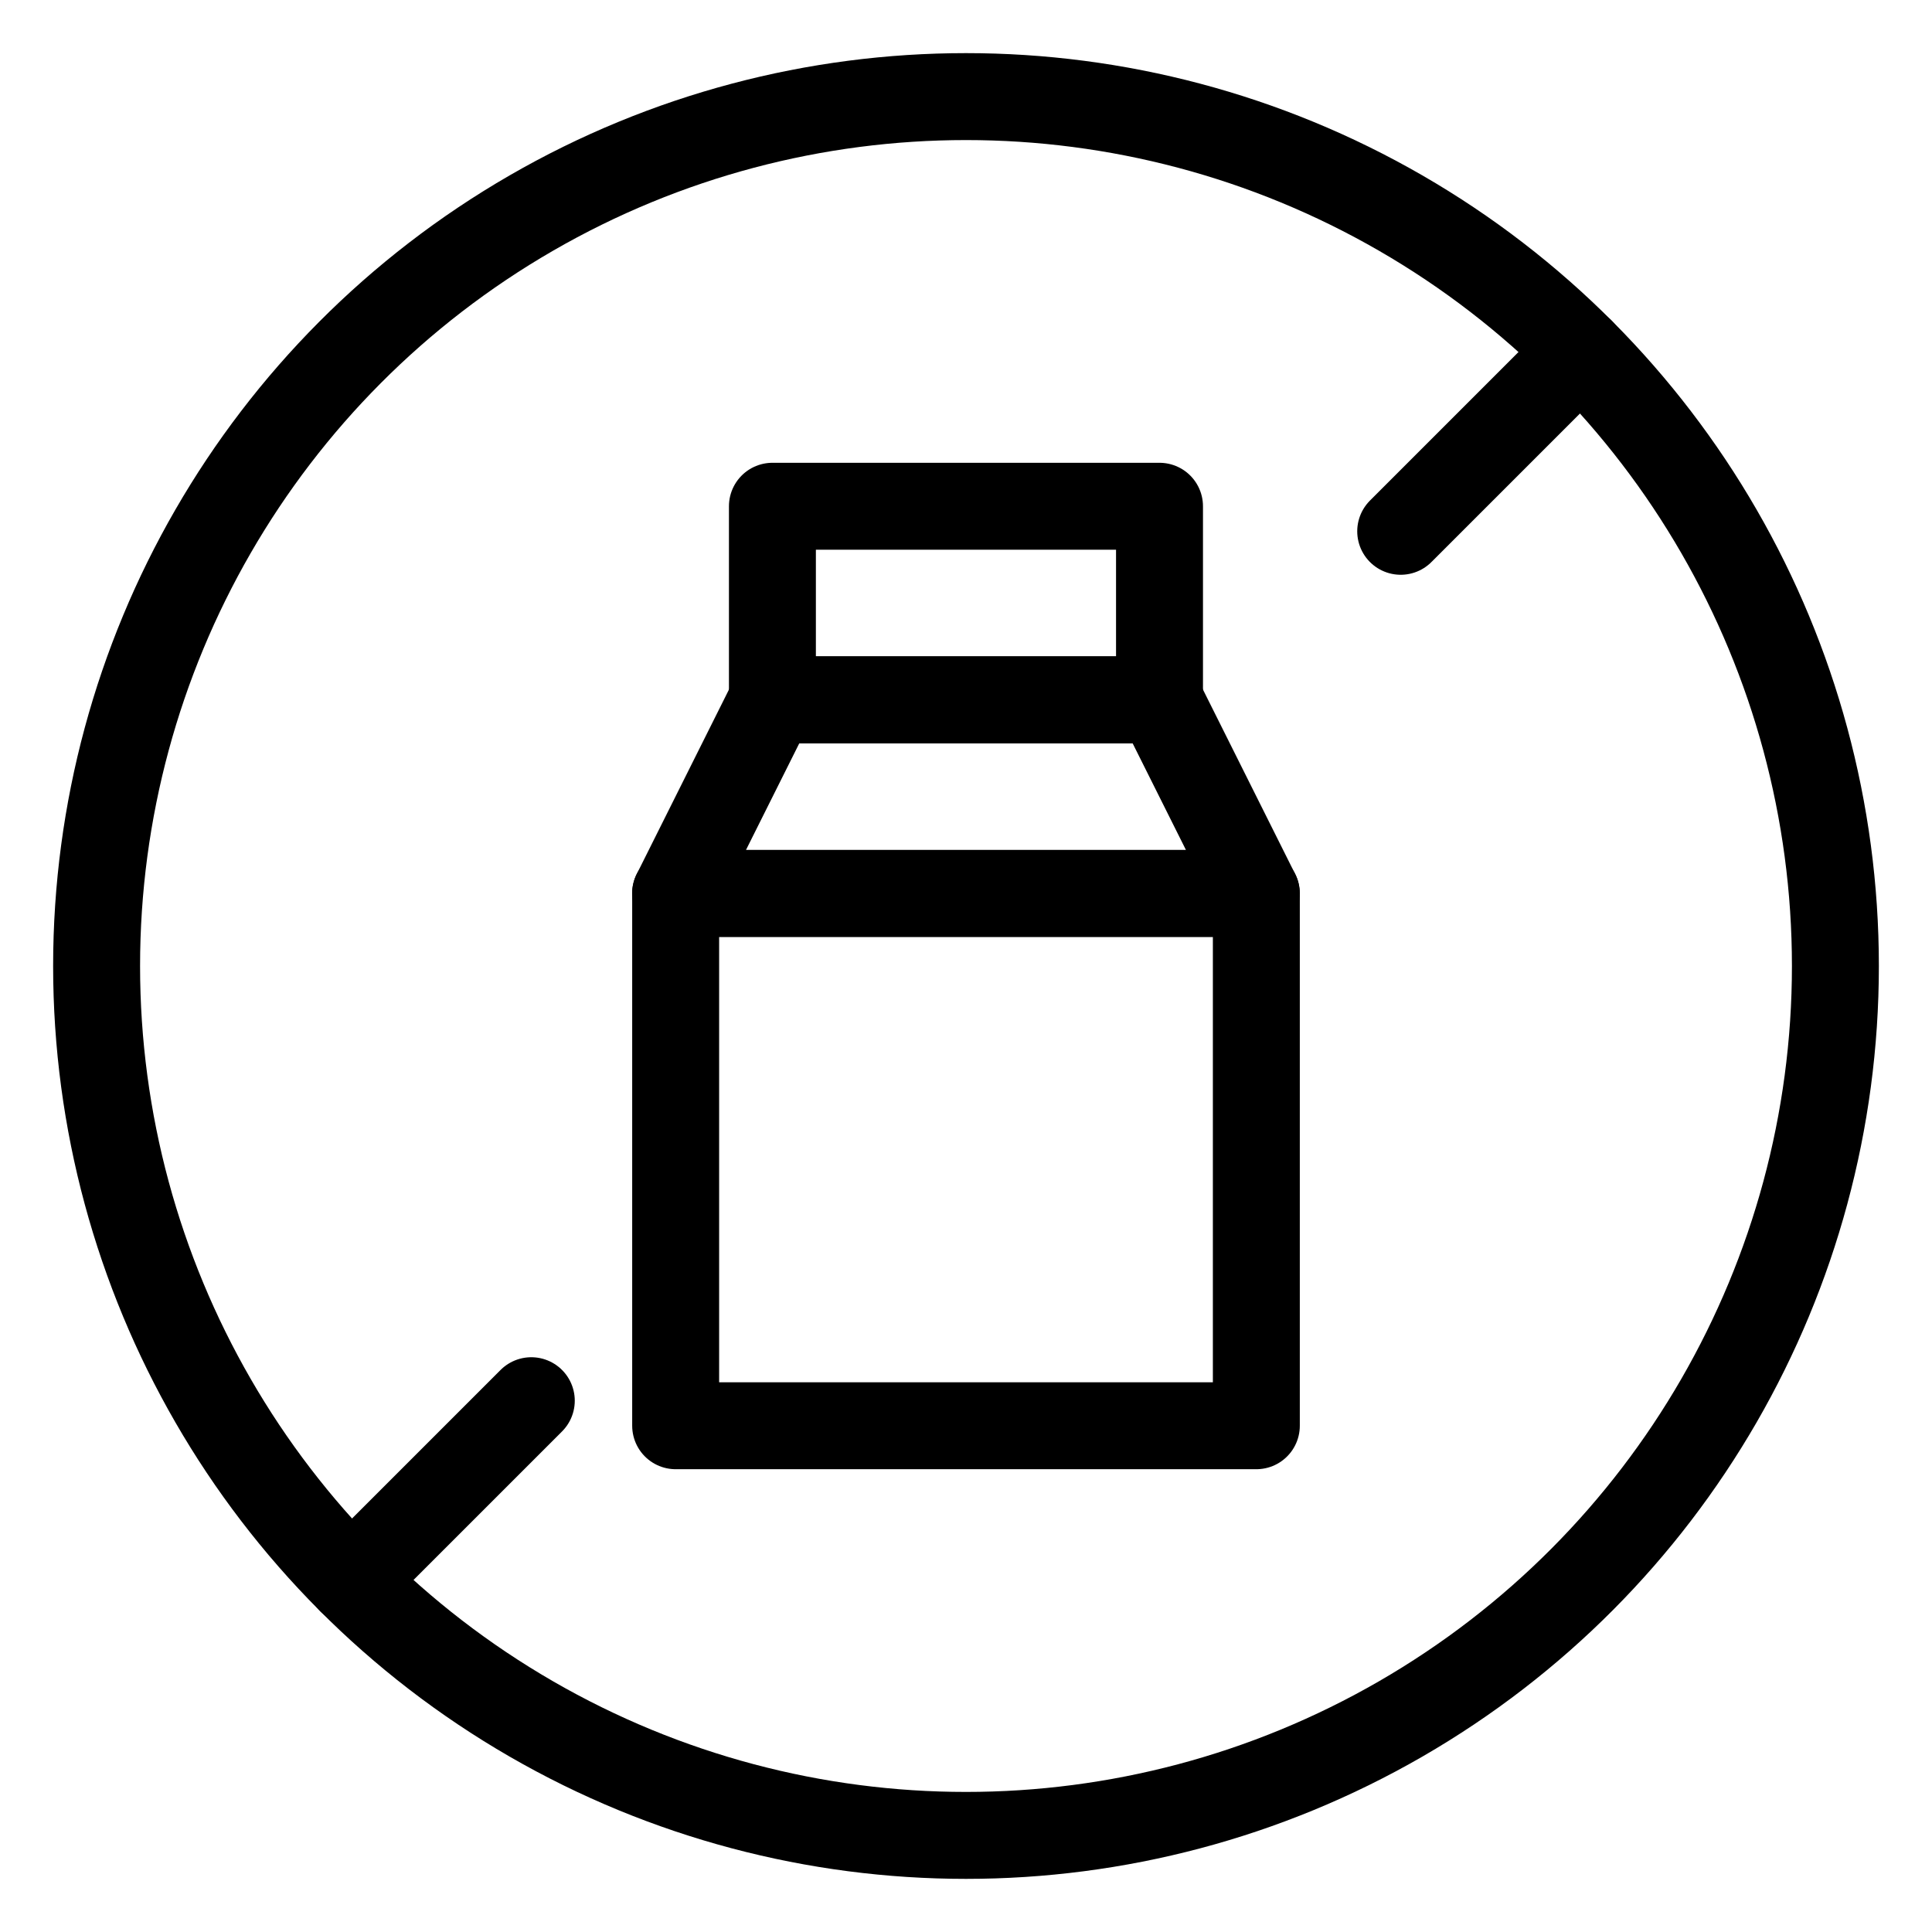 <?xml version="1.0" encoding="UTF-8"?><svg id="Layer_1" xmlns="http://www.w3.org/2000/svg" viewBox="0 0 250 250"><defs><style>.cls-1{fill:none;stroke:#000;stroke-linecap:round;stroke-linejoin:round;stroke-width:11.25px;}</style></defs><circle class="cls-1" cx="125" cy="125" r="112.5"/><line class="cls-1" x1="204.55" y1="45.45" x2="181.25" y2="68.75"/><line class="cls-1" x1="68.75" y1="181.25" x2="45.45" y2="204.55"/><path id="path2379" class="cls-1" d="m87.43,184.49h75.14v-68.88h-75.14v68.88Z"/><g id="g2381"><path id="path2383" class="cls-1" d="m87.43,115.61l12.52-25.05h50.09l12.52,25.05h-75.14Z"/></g><path id="path2385" class="cls-1" d="m99.95,90.56h50.09v-25.05h-50.09v25.05Z"/></svg>